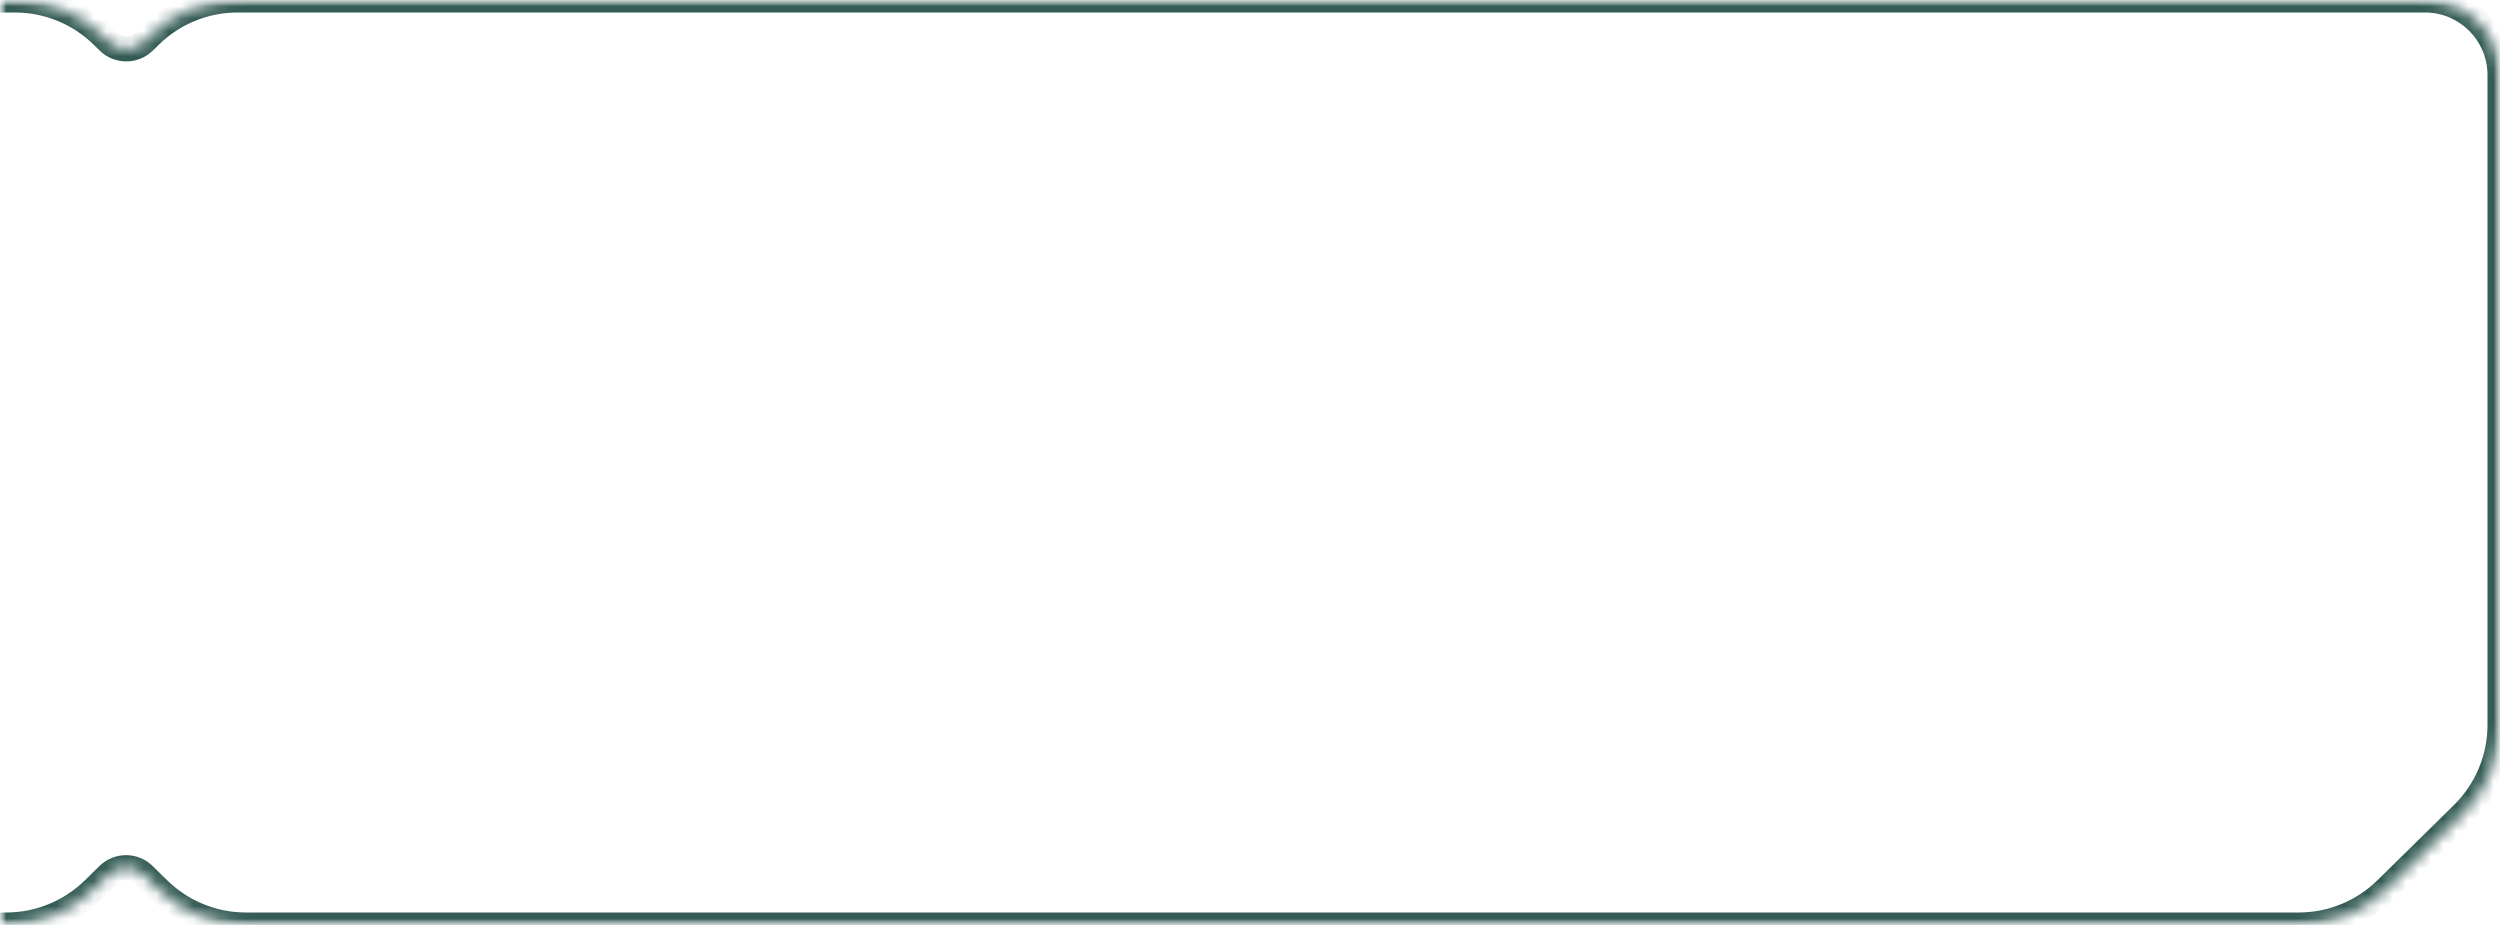 <svg width="200" height="74" viewBox="0 0 200 74" fill="none" xmlns="http://www.w3.org/2000/svg">
<mask id="mask0_3644_522" style="mask-type:alpha" maskUnits="userSpaceOnUse" x="0" y="0" width="200" height="74">
<rect width="200" height="74" fill="#D9D9D9"/>
</mask>
<g mask="url(#mask0_3644_522)">
<mask id="path-2-inside-1_3644_522" fill="white">
<path fill-rule="evenodd" clip-rule="evenodd" d="M8.203 2.868C6.332 1.03 3.815 0 1.193 0H-1354C-1357.31 0 -1360 2.686 -1360 6V68C-1360 71.314 -1357.31 74 -1354 74H0.49C3.112 74 5.629 72.97 7.499 71.132L8.657 69.994C9.445 69.219 10.722 69.219 11.51 69.994L12.668 71.132C14.538 72.97 17.055 74 19.677 74H183.887C186.509 74 189.026 72.97 190.897 71.132L197.01 65.123C198.923 63.243 200 60.673 200 57.991V6C200 2.686 197.314 0 194 0H19.009C16.386 0 13.869 1.03 11.999 2.868L11.527 3.332C10.739 4.106 9.462 4.106 8.674 3.332L8.203 2.868Z"/>
</mask>
<path d="M8.657 69.994L7.956 69.281L7.956 69.281L8.657 69.994ZM11.51 69.994L12.211 69.281L12.211 69.281L11.51 69.994ZM11.527 3.332L12.228 4.045L12.228 4.045L11.527 3.332ZM8.674 3.332L7.973 4.045L7.973 4.045L8.674 3.332ZM11.999 2.868L11.298 2.155L11.999 2.868ZM190.897 71.132L191.598 71.845L190.897 71.132ZM12.668 71.132L13.369 70.418L12.668 71.132ZM197.01 65.123L197.711 65.836L197.01 65.123ZM7.499 71.132L6.798 70.418L7.499 71.132ZM8.203 2.868L8.904 2.155L8.203 2.868ZM-1354 1H1.193V-1H-1354V1ZM-1359 6C-1359 3.239 -1356.76 1 -1354 1V-1C-1357.87 -1 -1361 2.134 -1361 6H-1359ZM-1359 68V6H-1361V68H-1359ZM-1354 73C-1356.76 73 -1359 70.761 -1359 68H-1361C-1361 71.866 -1357.87 75 -1354 75V73ZM0.49 73H-1354V75H0.49V73ZM7.956 69.281L6.798 70.418L8.2 71.845L9.358 70.707L7.956 69.281ZM12.211 69.281C11.034 68.124 9.133 68.124 7.956 69.281L9.358 70.707C9.757 70.315 10.41 70.315 10.809 70.707L12.211 69.281ZM13.369 70.418L12.211 69.281L10.809 70.707L11.967 71.845L13.369 70.418ZM183.887 73H19.677V75H183.887V73ZM196.309 64.41L190.196 70.418L191.598 71.845L197.711 65.836L196.309 64.41ZM199 6V57.991H201V6H199ZM194 1C196.761 1 199 3.239 199 6H201C201 2.134 197.866 -1 194 -1V1ZM19.009 1H194V-1H19.009V1ZM11.298 2.155L10.826 2.619L12.228 4.045L12.7 3.582L11.298 2.155ZM10.826 2.619C10.427 3.011 9.774 3.011 9.375 2.619L7.973 4.045C9.15 5.202 11.051 5.202 12.228 4.045L10.826 2.619ZM9.375 2.619L8.904 2.155L7.502 3.582L7.973 4.045L9.375 2.619ZM19.009 -1C16.124 -1 13.355 0.133 11.298 2.155L12.7 3.582C14.383 1.927 16.648 1 19.009 1V-1ZM183.887 75C186.771 75 189.54 73.867 191.598 71.845L190.196 70.418C188.512 72.073 186.247 73 183.887 73V75ZM11.967 71.845C14.024 73.867 16.793 75 19.677 75V73C17.317 73 15.052 72.073 13.369 70.418L11.967 71.845ZM197.711 65.836C199.815 63.768 201 60.941 201 57.991H199C199 60.405 198.03 62.718 196.309 64.41L197.711 65.836ZM0.49 75C3.374 75 6.143 73.867 8.2 71.845L6.798 70.418C5.115 72.073 2.85 73 0.49 73V75ZM1.193 1C3.553 1 5.818 1.927 7.502 3.582L8.904 2.155C6.846 0.133 4.077 -1 1.193 -1V1Z" fill="#345B55" mask="url(#path-2-inside-1_3644_522)"/>
</g>
</svg>

